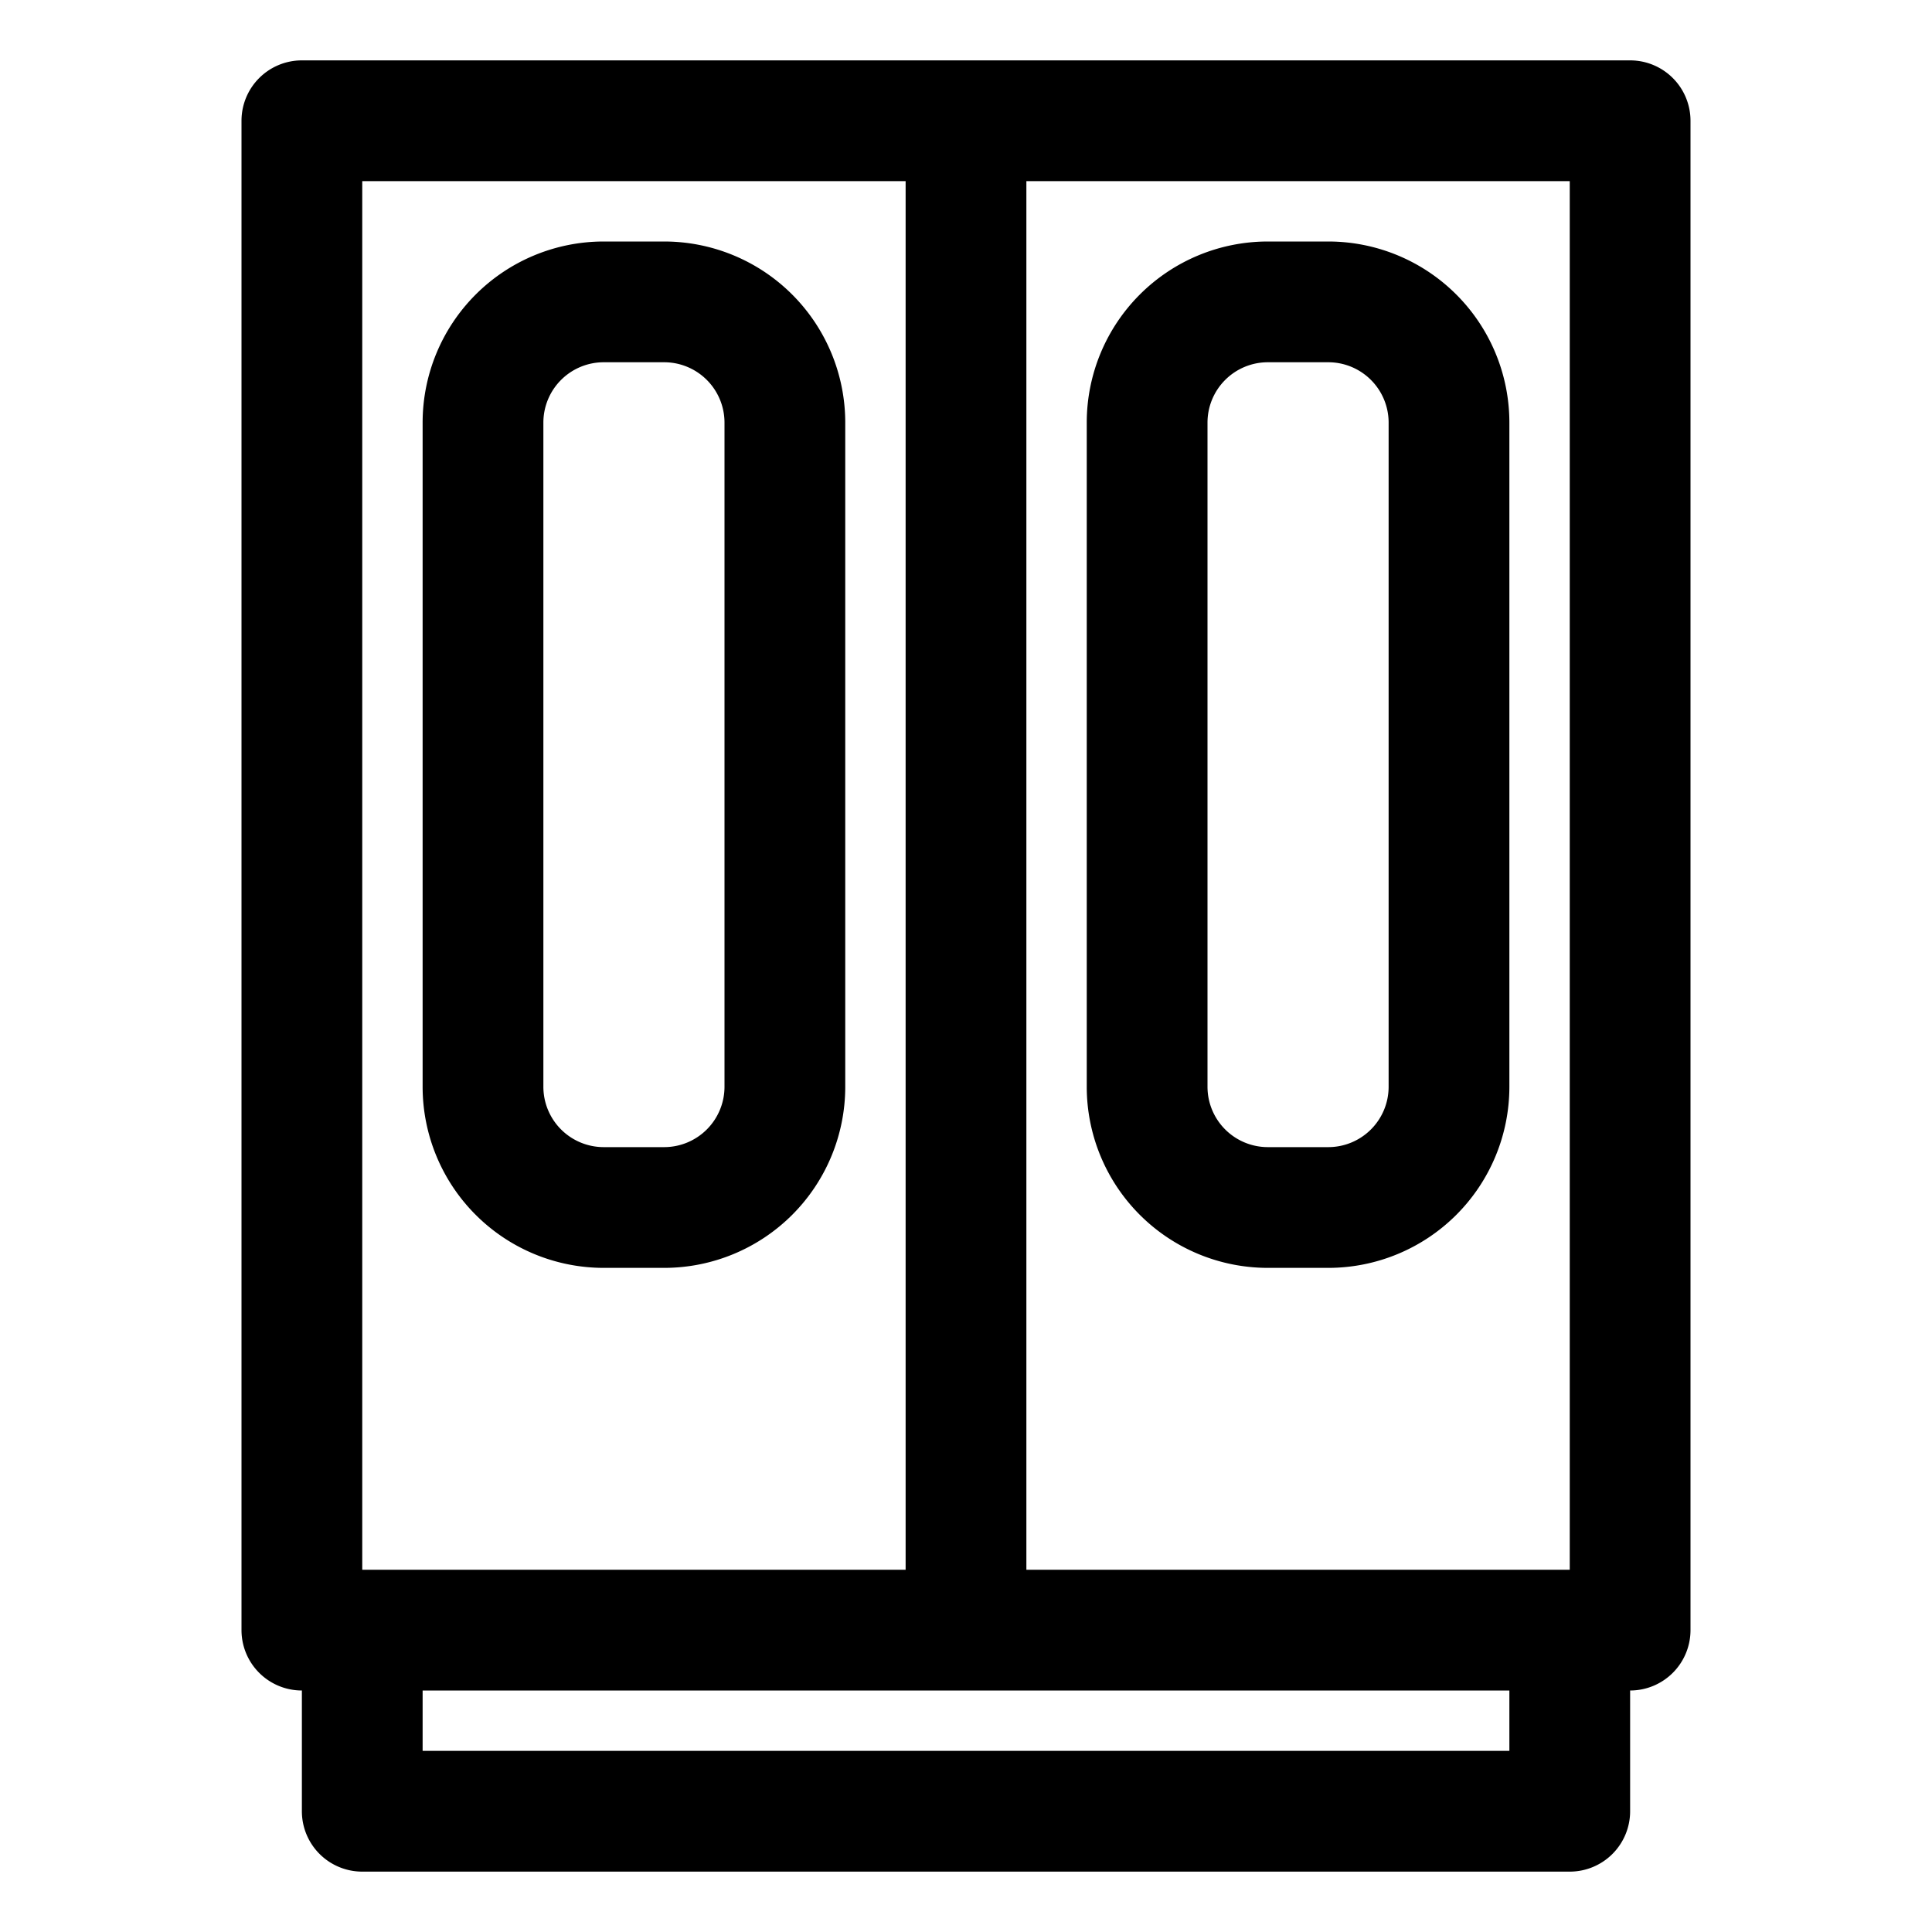 <?xml version="1.0" ?>

<svg fill="#000000" width="800px" height="800px" viewBox="0 0 32 32" xmlns="http://www.w3.org/2000/svg">
<title/>
<g data-name="Layer 2" id="Layer_2">
<path d="M27,28a1,1,0,0,0,1-1V2a1,1,0,0,0-1-1H5A1,1,0,0,0,4,2V27a1,1,0,0,0,1,1v2a1,1,0,0,0,1,1H26a1,1,0,0,0,1-1Zm-1-2H17V3h9ZM6,3h9V26H6ZM25,29H7V28H25Z"/>
<path d="M21,21h1a3,3,0,0,0,3-3V7a3,3,0,0,0-3-3H21a3,3,0,0,0-3,3V18A3,3,0,0,0,21,21ZM20,7a1,1,0,0,1,1-1h1a1,1,0,0,1,1,1V18a1,1,0,0,1-1,1H21a1,1,0,0,1-1-1Z"/>
<path d="M11,4H10A3,3,0,0,0,7,7V18a3,3,0,0,0,3,3h1a3,3,0,0,0,3-3V7A3,3,0,0,0,11,4Zm1,14a1,1,0,0,1-1,1H10a1,1,0,0,1-1-1V7a1,1,0,0,1,1-1h1a1,1,0,0,1,1,1Z"/>
</g>
</svg>